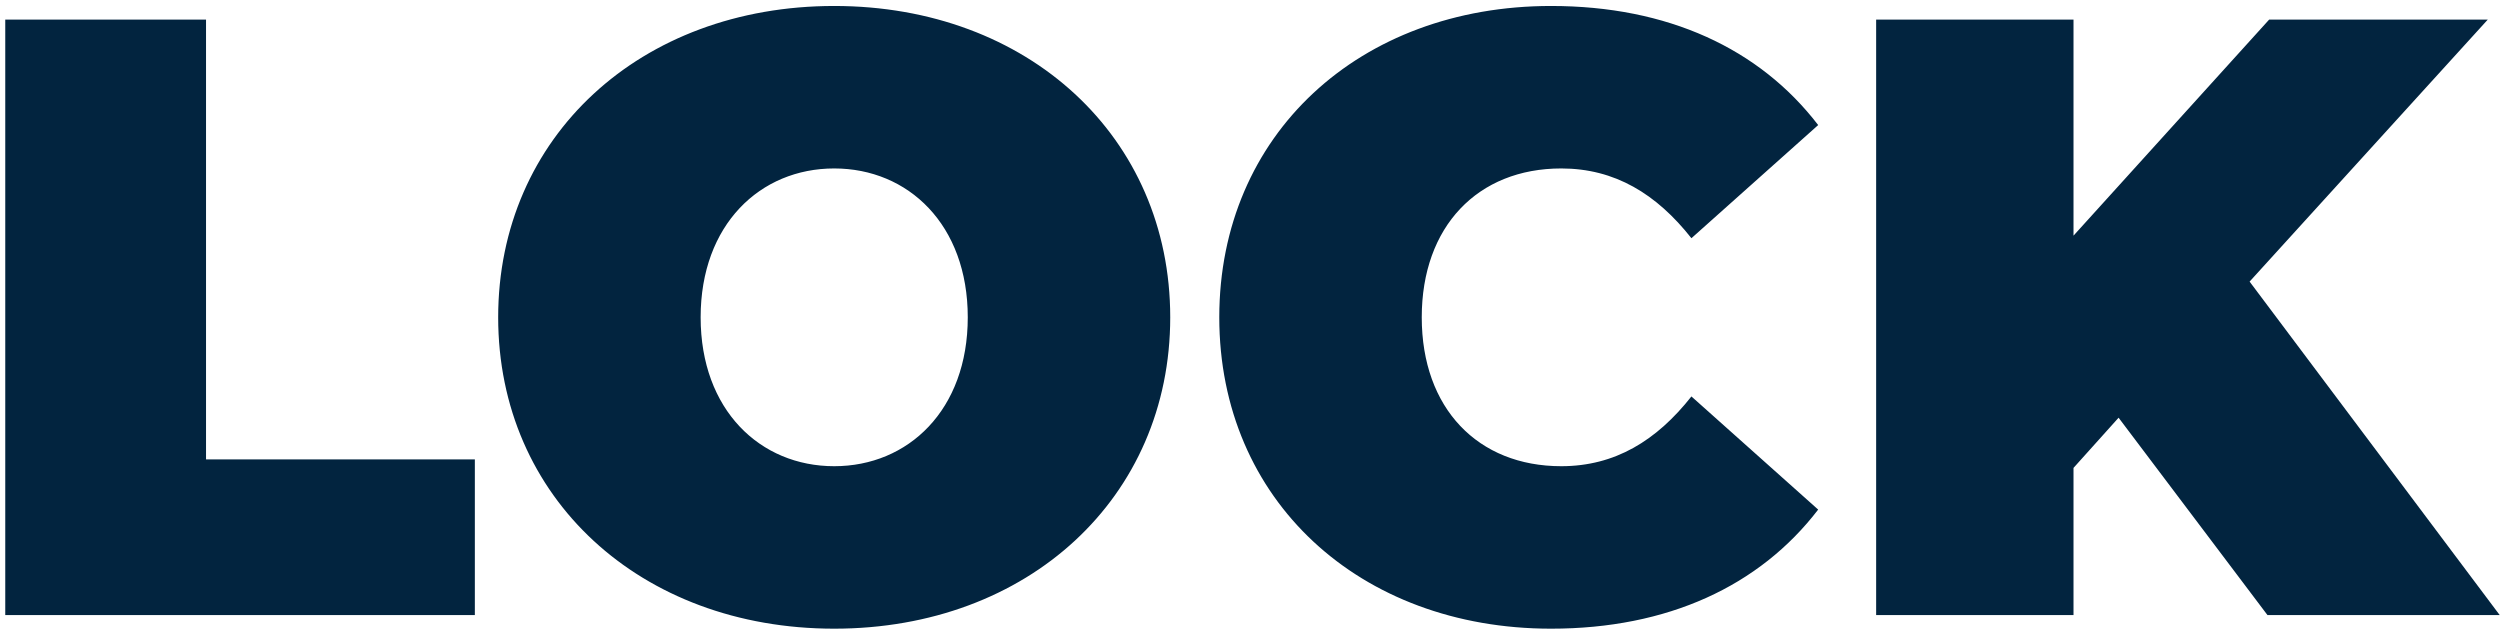 <svg width="347" height="88" viewBox="0 0 347 88" fill="none" xmlns="http://www.w3.org/2000/svg">
<path d="M0.73 85.372H65.909V63.764H28.597V2.718H0.73V85.372ZM115.788 87.261C142.709 87.261 162.428 69.077 162.428 44.045C162.428 19.012 142.709 0.829 115.788 0.829C88.866 0.829 69.147 19.012 69.147 44.045C69.147 69.077 88.866 87.261 115.788 87.261ZM115.788 64.709C105.515 64.709 97.249 56.915 97.249 44.045C97.249 31.174 105.515 23.381 115.788 23.381C126.06 23.381 134.326 31.174 134.326 44.045C134.326 56.915 126.06 64.709 115.788 64.709ZM215.286 87.261C231.463 87.261 244.215 81.357 252.363 70.731L234.769 55.026C229.928 61.166 224.142 64.709 216.703 64.709C205.132 64.709 197.339 56.679 197.339 44.045C197.339 31.411 205.132 23.381 216.703 23.381C224.142 23.381 229.928 26.924 234.769 33.064L252.363 17.359C244.215 6.732 231.463 0.829 215.286 0.829C188.719 0.829 169.236 18.658 169.236 44.045C169.236 69.432 188.719 87.261 215.286 87.261ZM314.724 85.372H346.959L312.245 39.086L345.306 2.718H314.96L287.803 32.709V2.718H260.409V85.372H287.803V64.945L294.061 57.978L314.724 85.372Z" fill="#02243F"/>
</svg>
